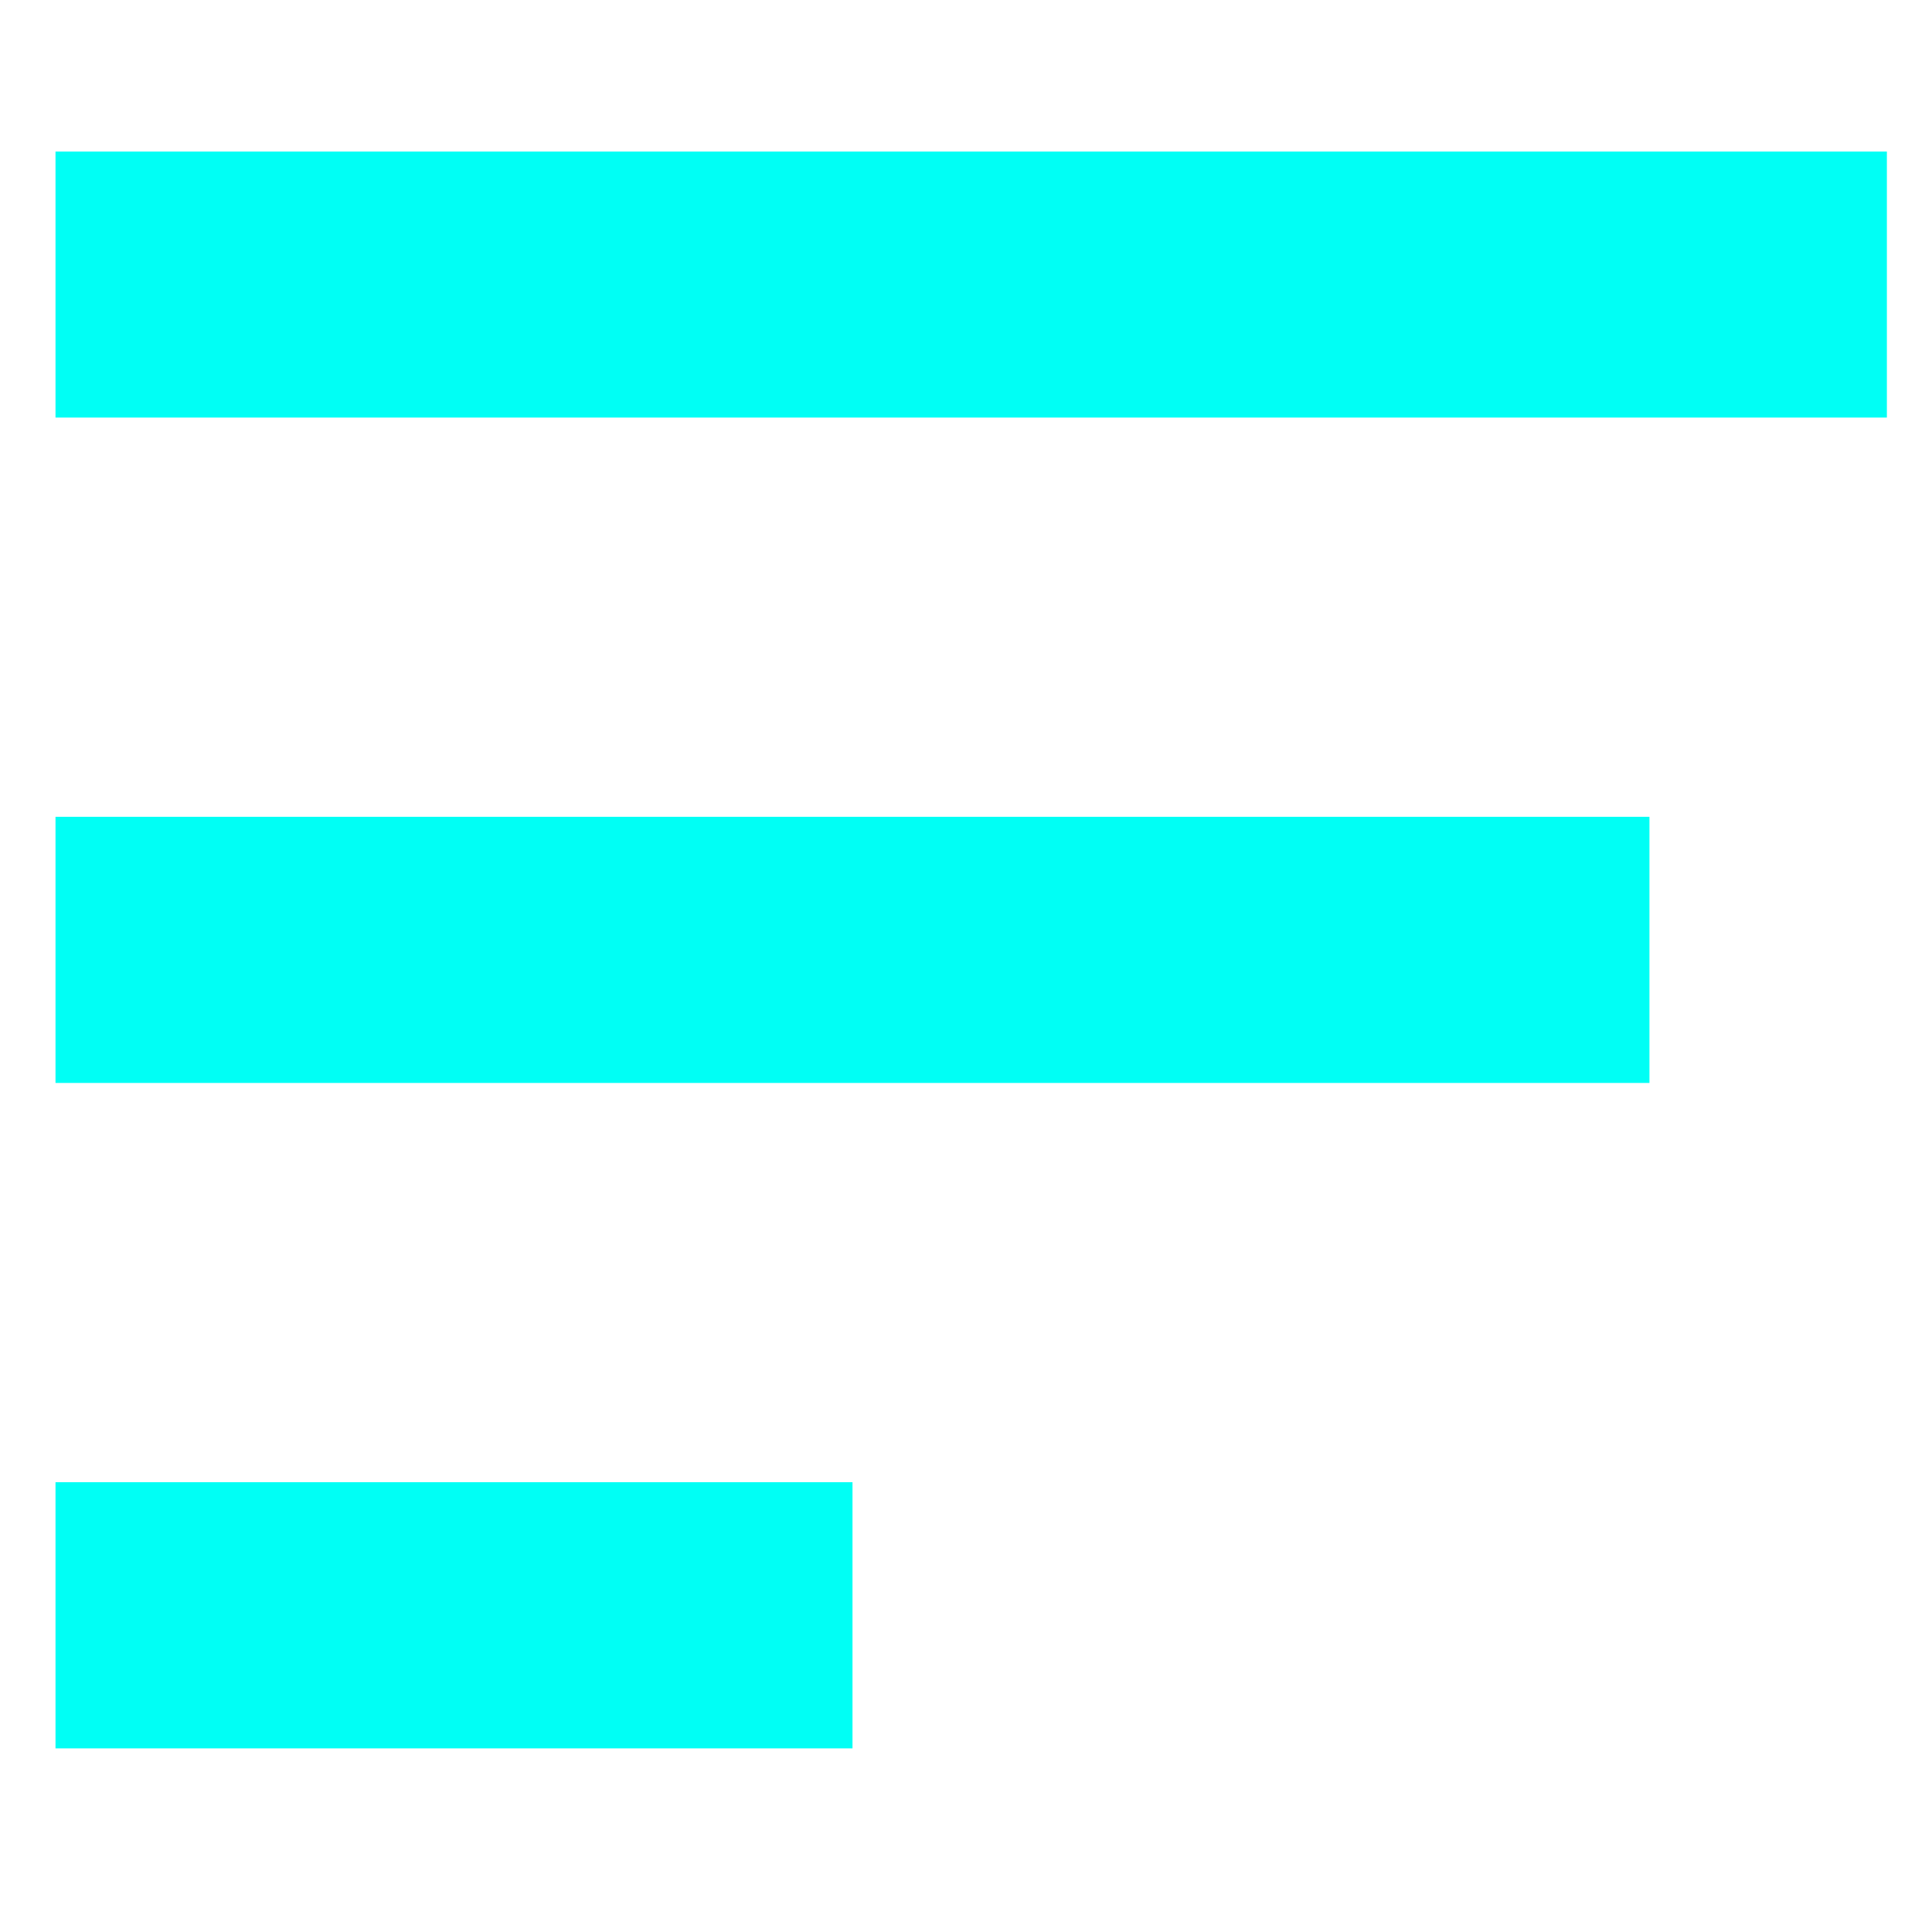 <svg xmlns="http://www.w3.org/2000/svg" xmlns:xlink="http://www.w3.org/1999/xlink" width="64" viewBox="0 0 48 48" height="64" preserveAspectRatio="xMidYMid meet"><defs><clipPath id="5897bc6c79"><path d="M 1.324 3.766 L 46.879 3.766 L 46.879 43.438 L 1.324 43.438 Z M 1.324 3.766 " clip-rule="nonzero"></path></clipPath></defs><g clip-path="url(#5897bc6c79)"><path fill="#00fff5" d="M 1.379 43.438 L 21.18 43.438 L 21.18 36.824 L 1.379 36.824 Z M 1.379 3.766 L 1.379 10.375 L 60.785 10.375 L 60.785 3.766 Z M 1.379 26.906 L 40.98 26.906 L 40.98 20.293 L 1.379 20.293 Z M 1.379 26.906 " fill-opacity="1" fill-rule="nonzero"></path></g></svg>